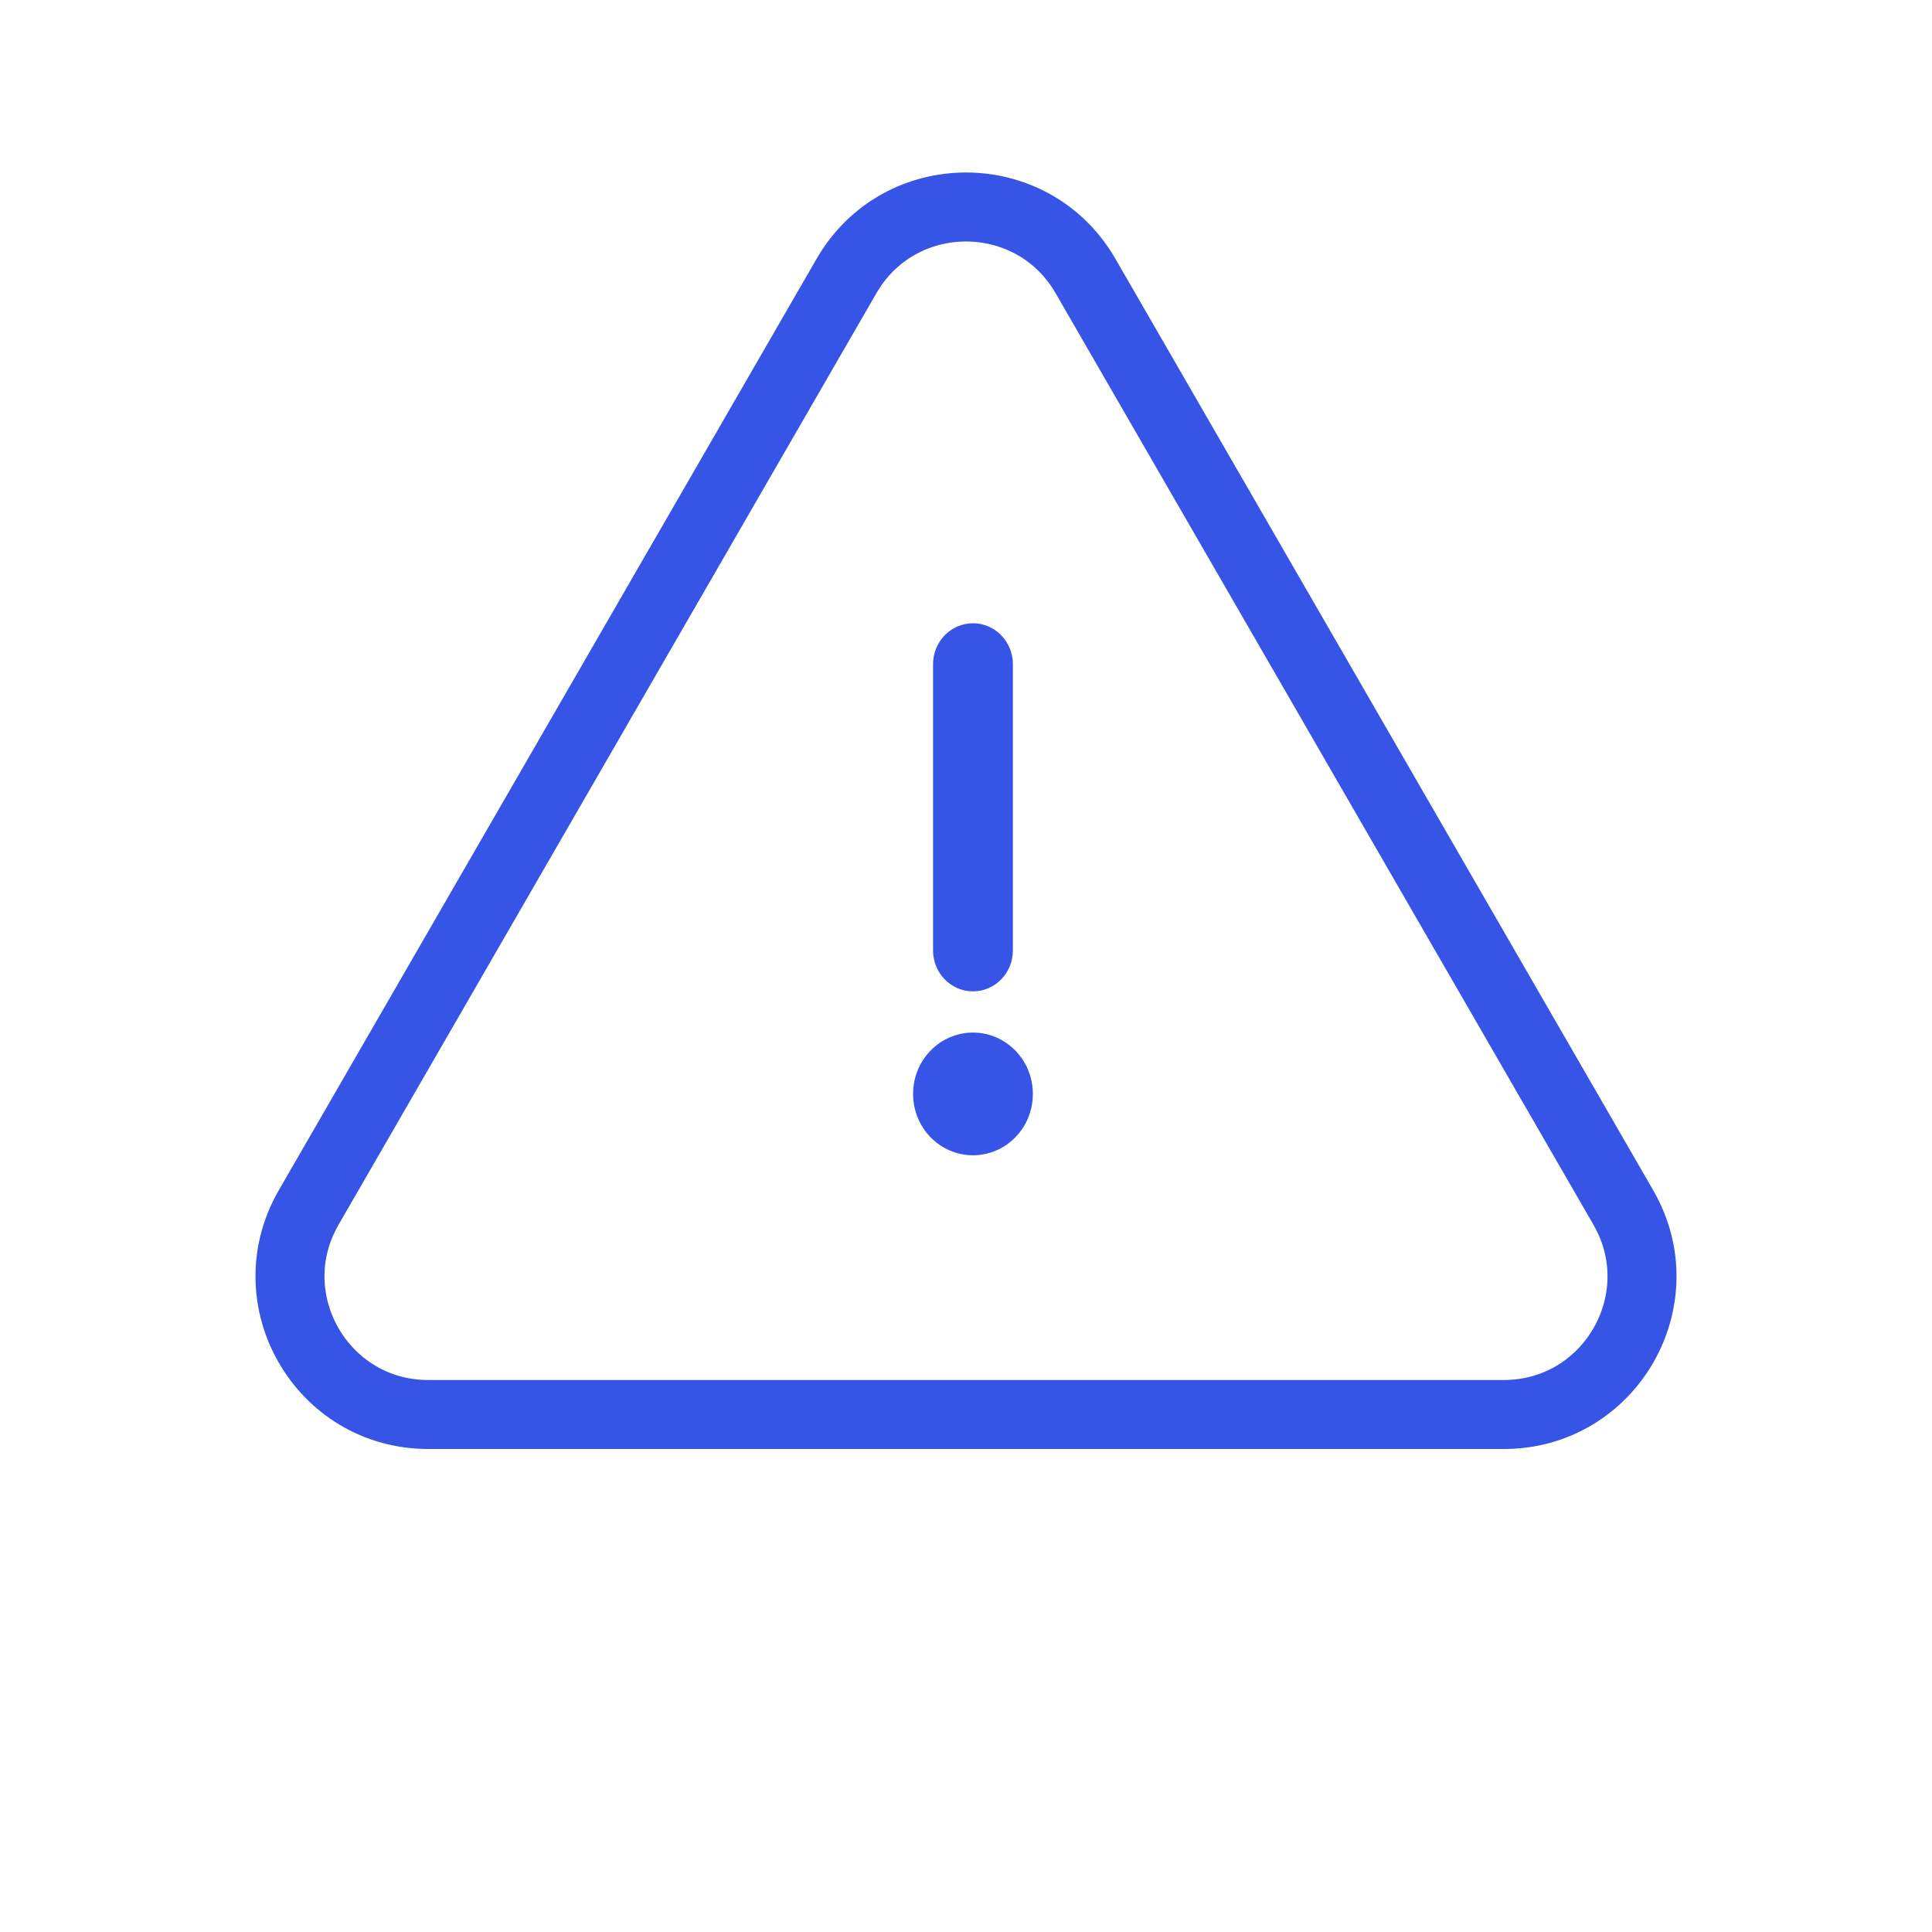 <svg width="56" height="56" viewBox="0 0 56 56" fill="none" xmlns="http://www.w3.org/2000/svg">
<path d="M28.202 28.735C27.563 28.735 27.045 28.204 27.045 27.549V19.252C27.045 18.597 27.563 18.066 28.202 18.066C28.841 18.066 29.359 18.597 29.359 19.252V27.549C29.359 28.204 28.841 28.735 28.202 28.735Z" fill="#3654E5"/>
<path d="M31.464 8L47.053 35C48.592 37.667 46.668 41 43.589 41H12.412C9.332 41 7.408 37.667 8.947 35L24.536 8C26.076 5.333 29.924 5.333 31.464 8Z" stroke="#3654E5" stroke-width="2"/>
<path d="M28.202 33.486C29.161 33.486 29.938 32.69 29.938 31.708C29.938 30.726 29.161 29.93 28.202 29.93C27.244 29.93 26.466 30.726 26.466 31.708C26.466 32.69 27.244 33.486 28.202 33.486Z" fill="#3654E5"/>
</svg>
